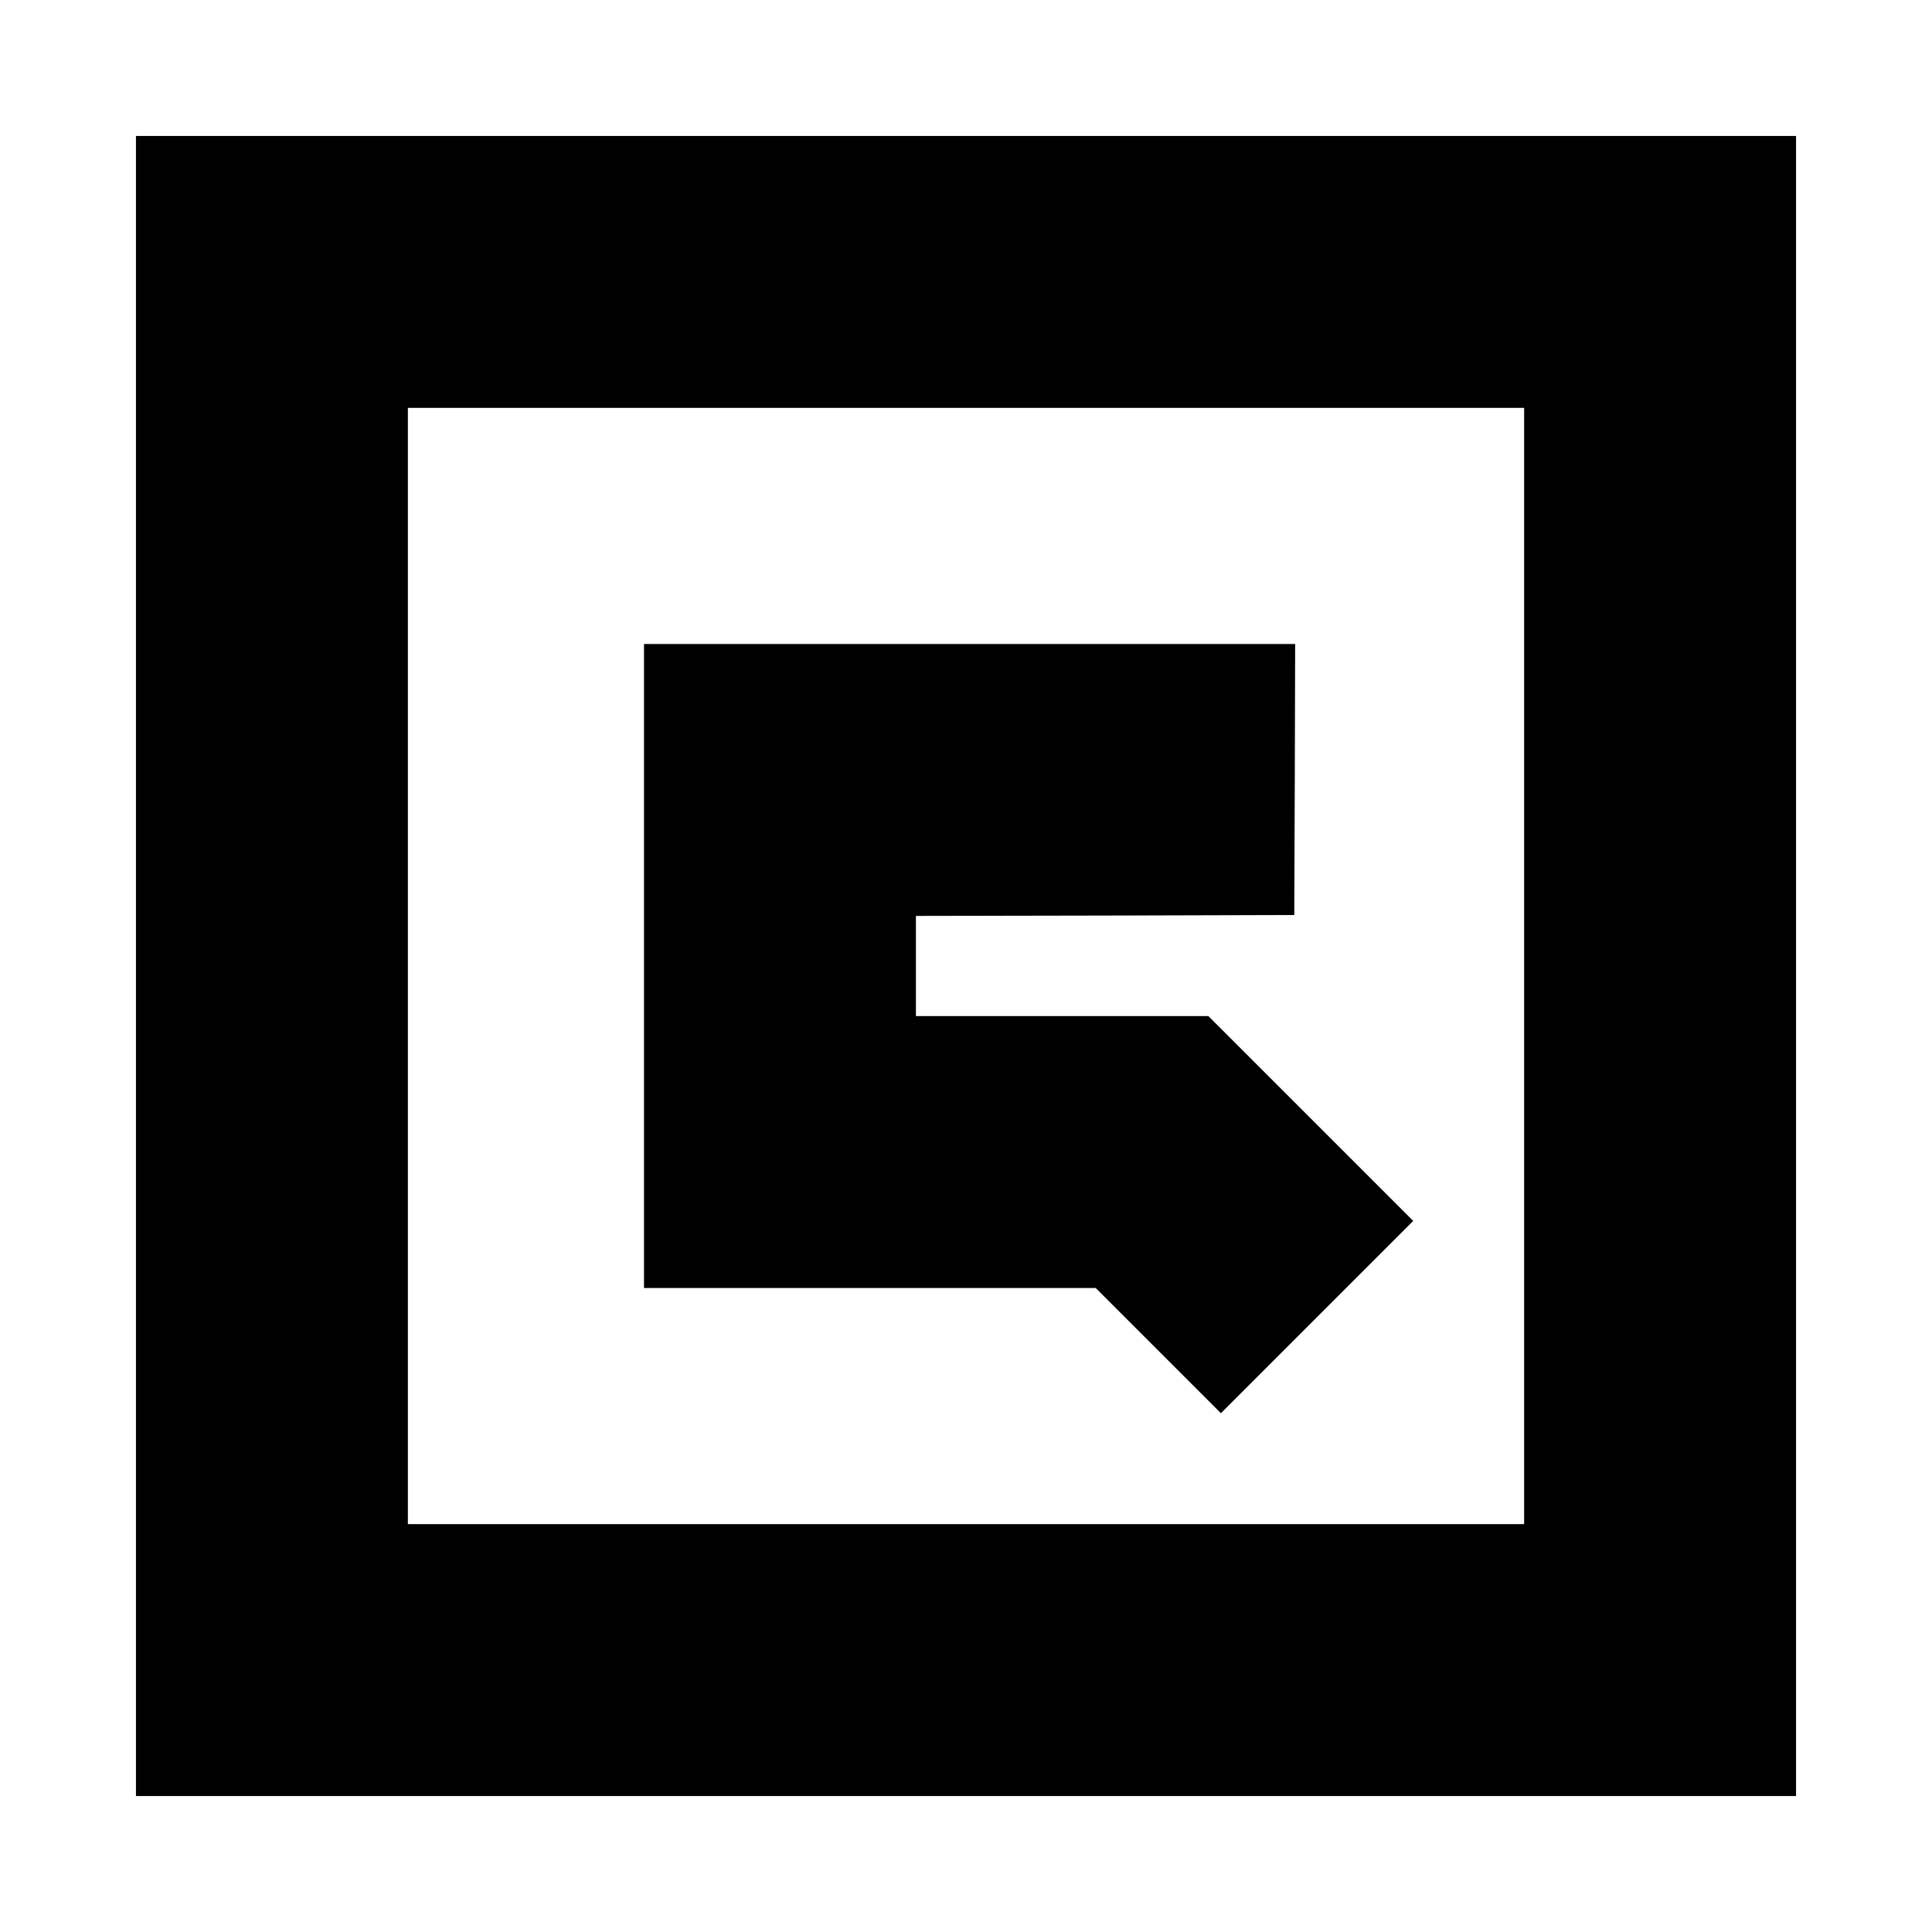 <svg xmlns="http://www.w3.org/2000/svg" width="1440" height="1440" version="1.0" viewBox="0 0 1080 1080"><path d="M76 540v464h928V76H76v464zm776 0v312H228V228h624v312z"/><path d="M360 540v180h252.5l35 35 35 35 53.7-53.7 53.8-53.8-57.2-57.2-57.3-57.3H512v-56l105.8-.2 105.7-.3.3-75.8.2-75.7H360v180z"/></svg>